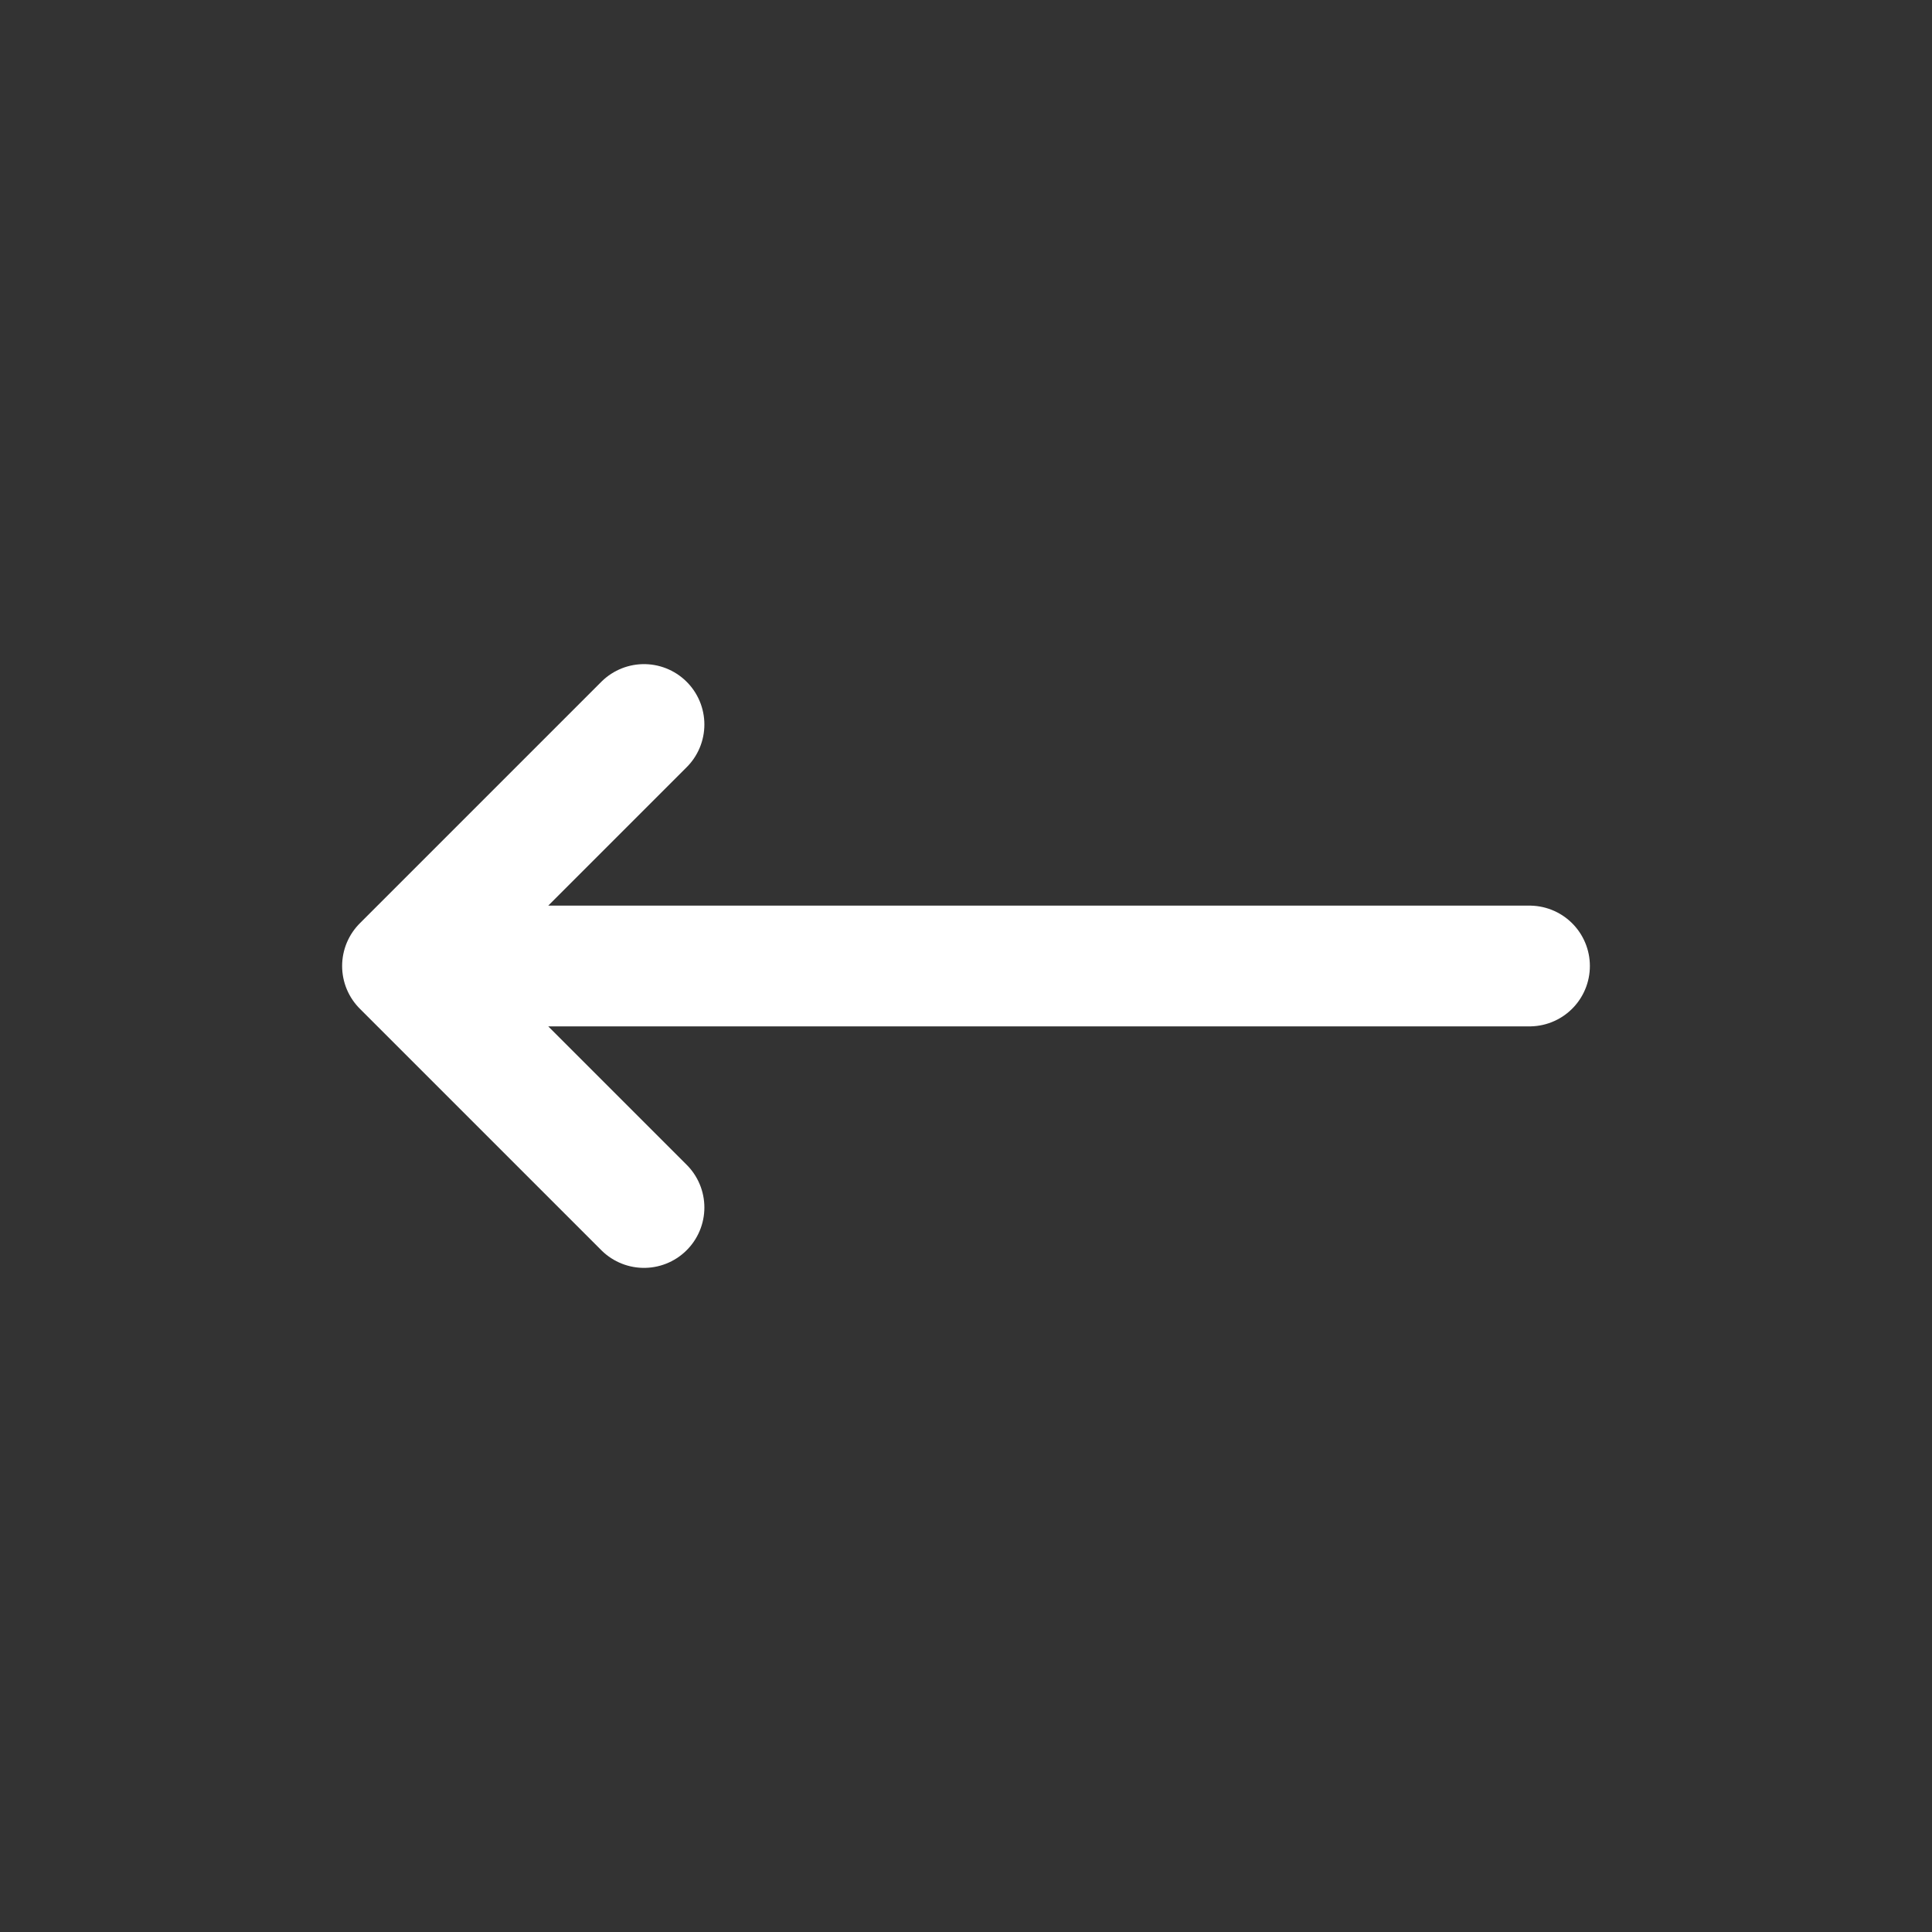 <svg width="24" height="24" viewBox="0 0 24 24" fill="none" xmlns="http://www.w3.org/2000/svg">
<rect x="0" y="0" width="24" height="24" fill="#333333" stroke="none"/>
<path d="M19 12H5M5 12L8 15M5 12L8 9" stroke="white" stroke-width="1.5" stroke-linecap="round" stroke-linejoin="round"/>
</svg>
